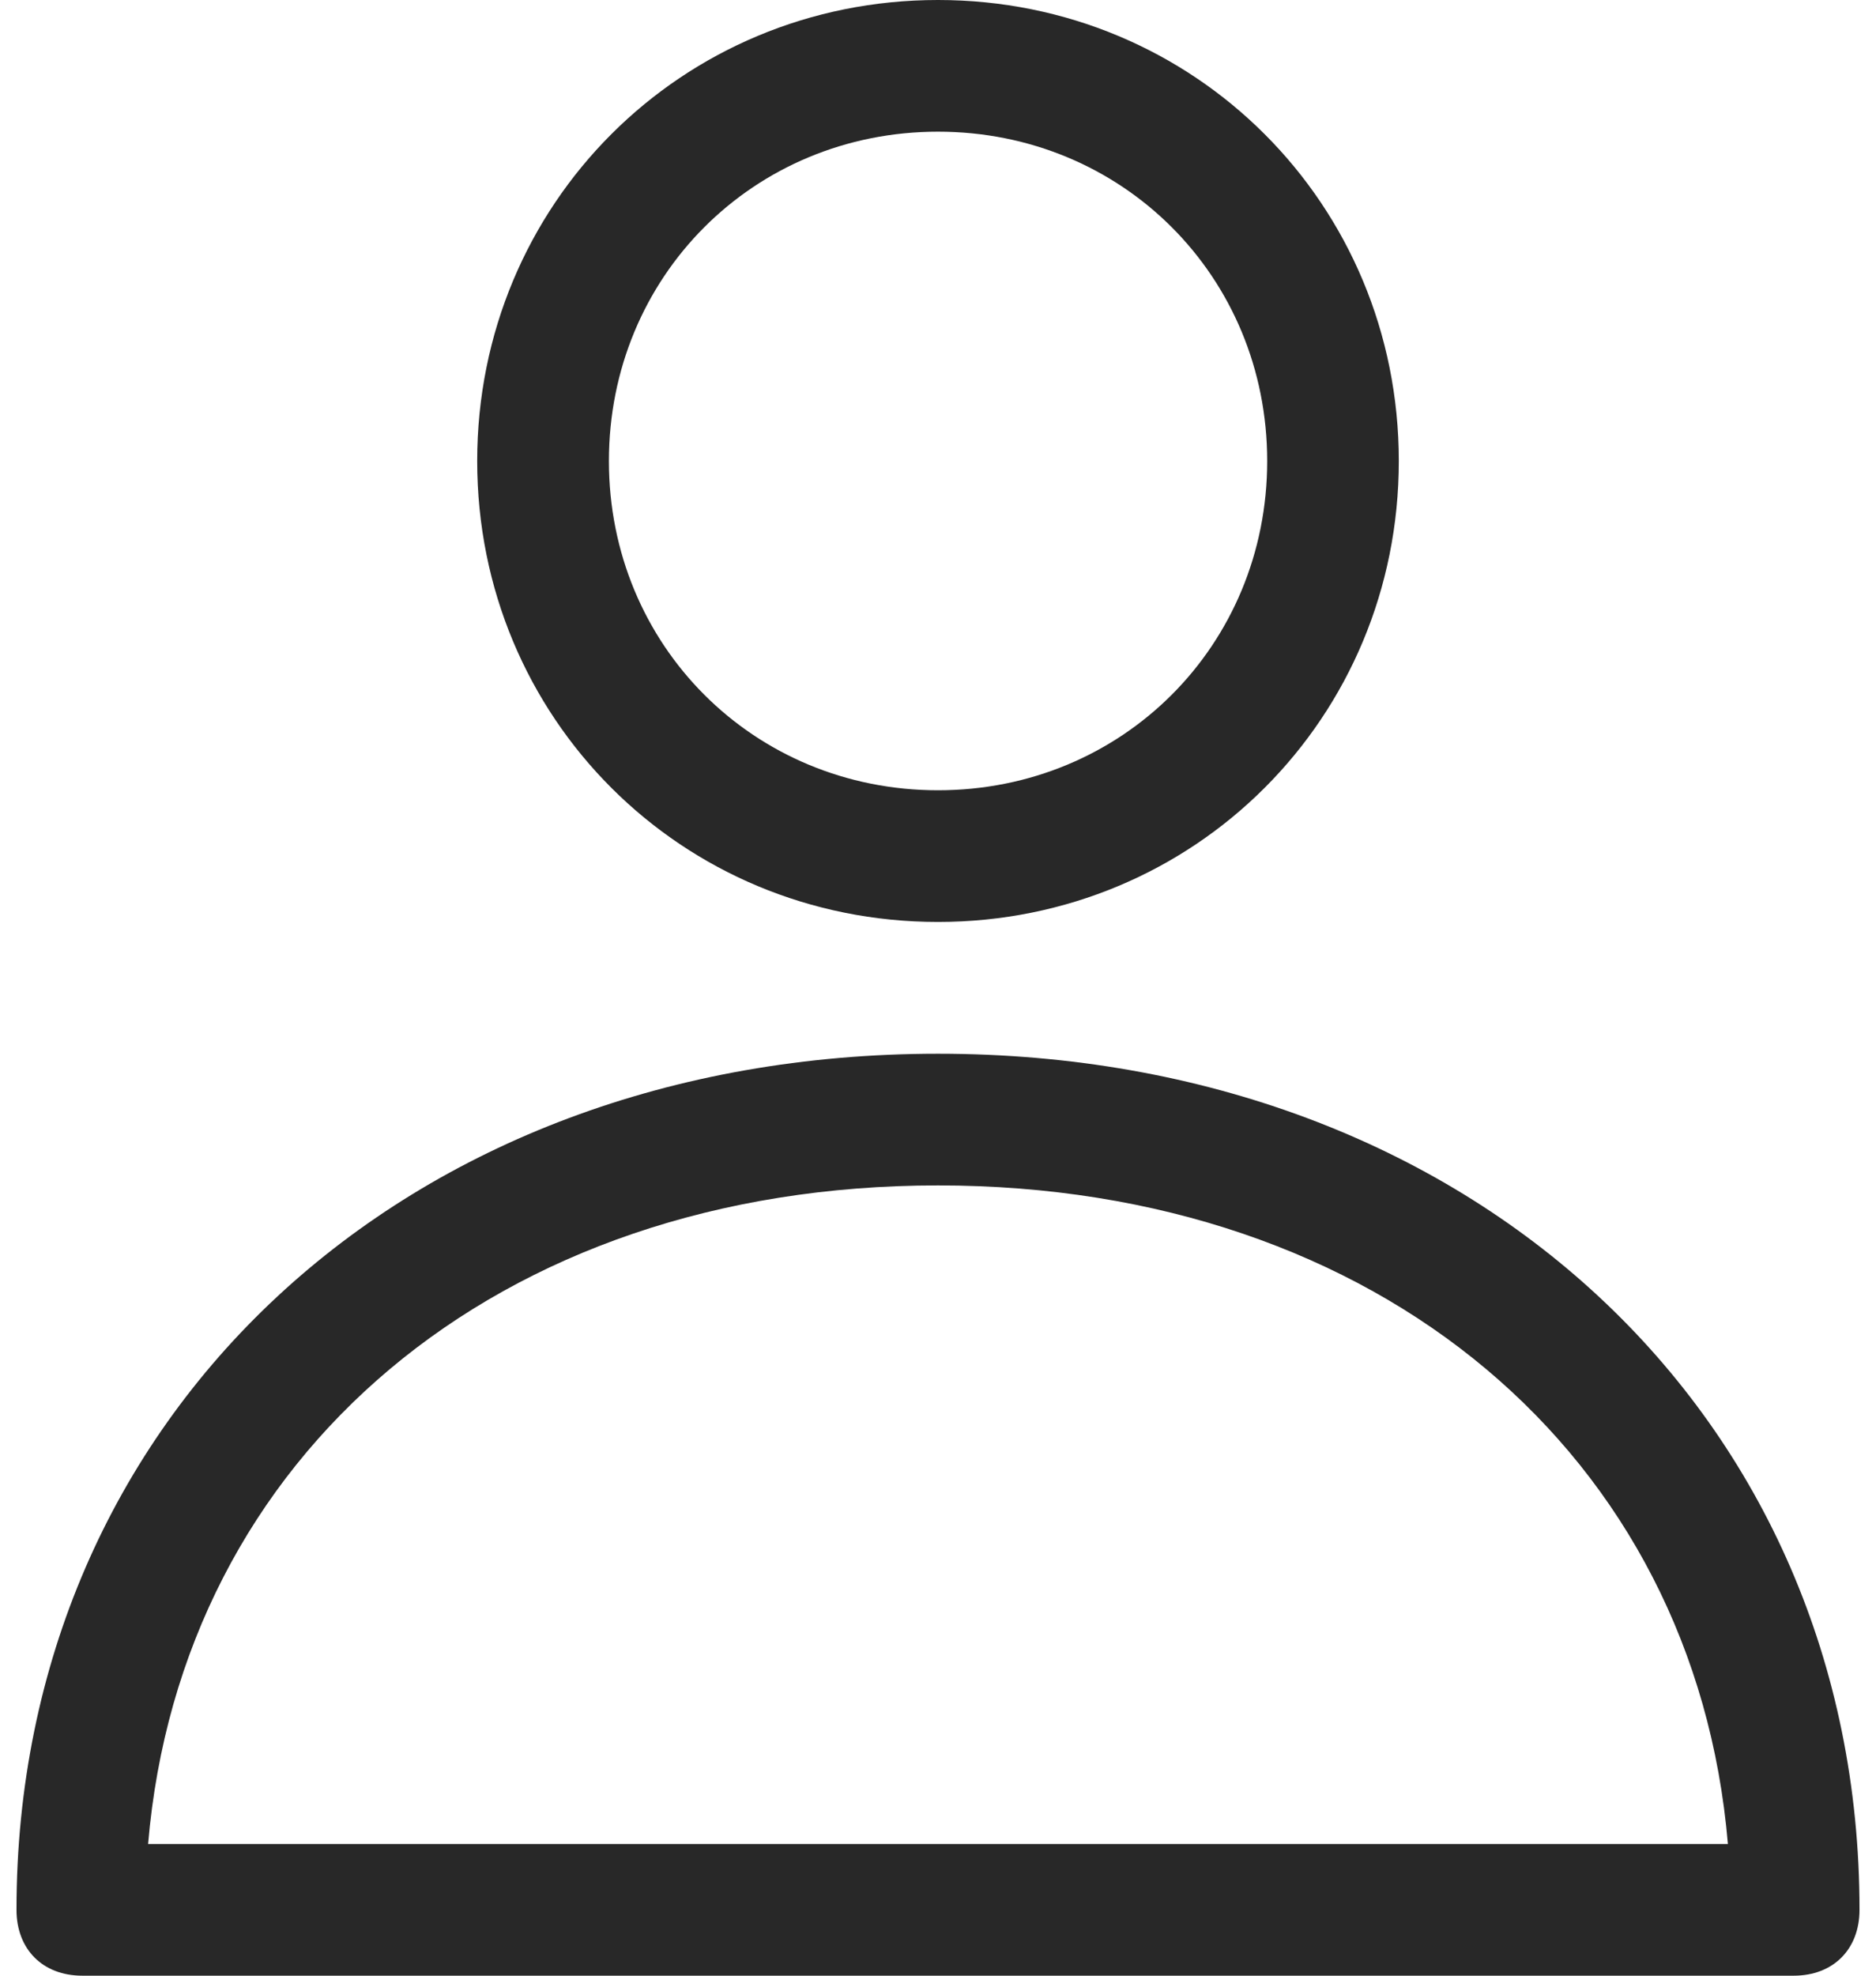 <svg width="19" height="20" viewBox="0 0 19 20" fill="none" xmlns="http://www.w3.org/2000/svg">
<path d="M9.5 9.333C6.9 9.333 4.833 7.267 4.833 4.667C4.833 2.067 6.9 0 9.5 0C12.1 0 14.167 2.067 14.167 4.667C14.167 7.267 12.1 9.333 9.5 9.333ZM9.5 1.333C7.633 1.333 6.167 2.8 6.167 4.667C6.167 6.533 7.633 8 9.5 8C11.367 8 12.834 6.533 12.834 4.667C12.834 2.8 11.367 1.333 9.5 1.333Z" fill="#282828"/>
<path d="M18.167 20H0.833C0.433 20 0.167 19.733 0.167 19.333C0.167 14.333 4.1 10.667 9.5 10.667C14.9 10.667 18.833 14.333 18.833 19.333C18.833 19.733 18.567 20 18.167 20ZM1.5 18.667H17.5C17.167 14.733 13.967 12 9.5 12C5.033 12 1.833 14.733 1.5 18.667Z" fill="#282828"/>
</svg>
